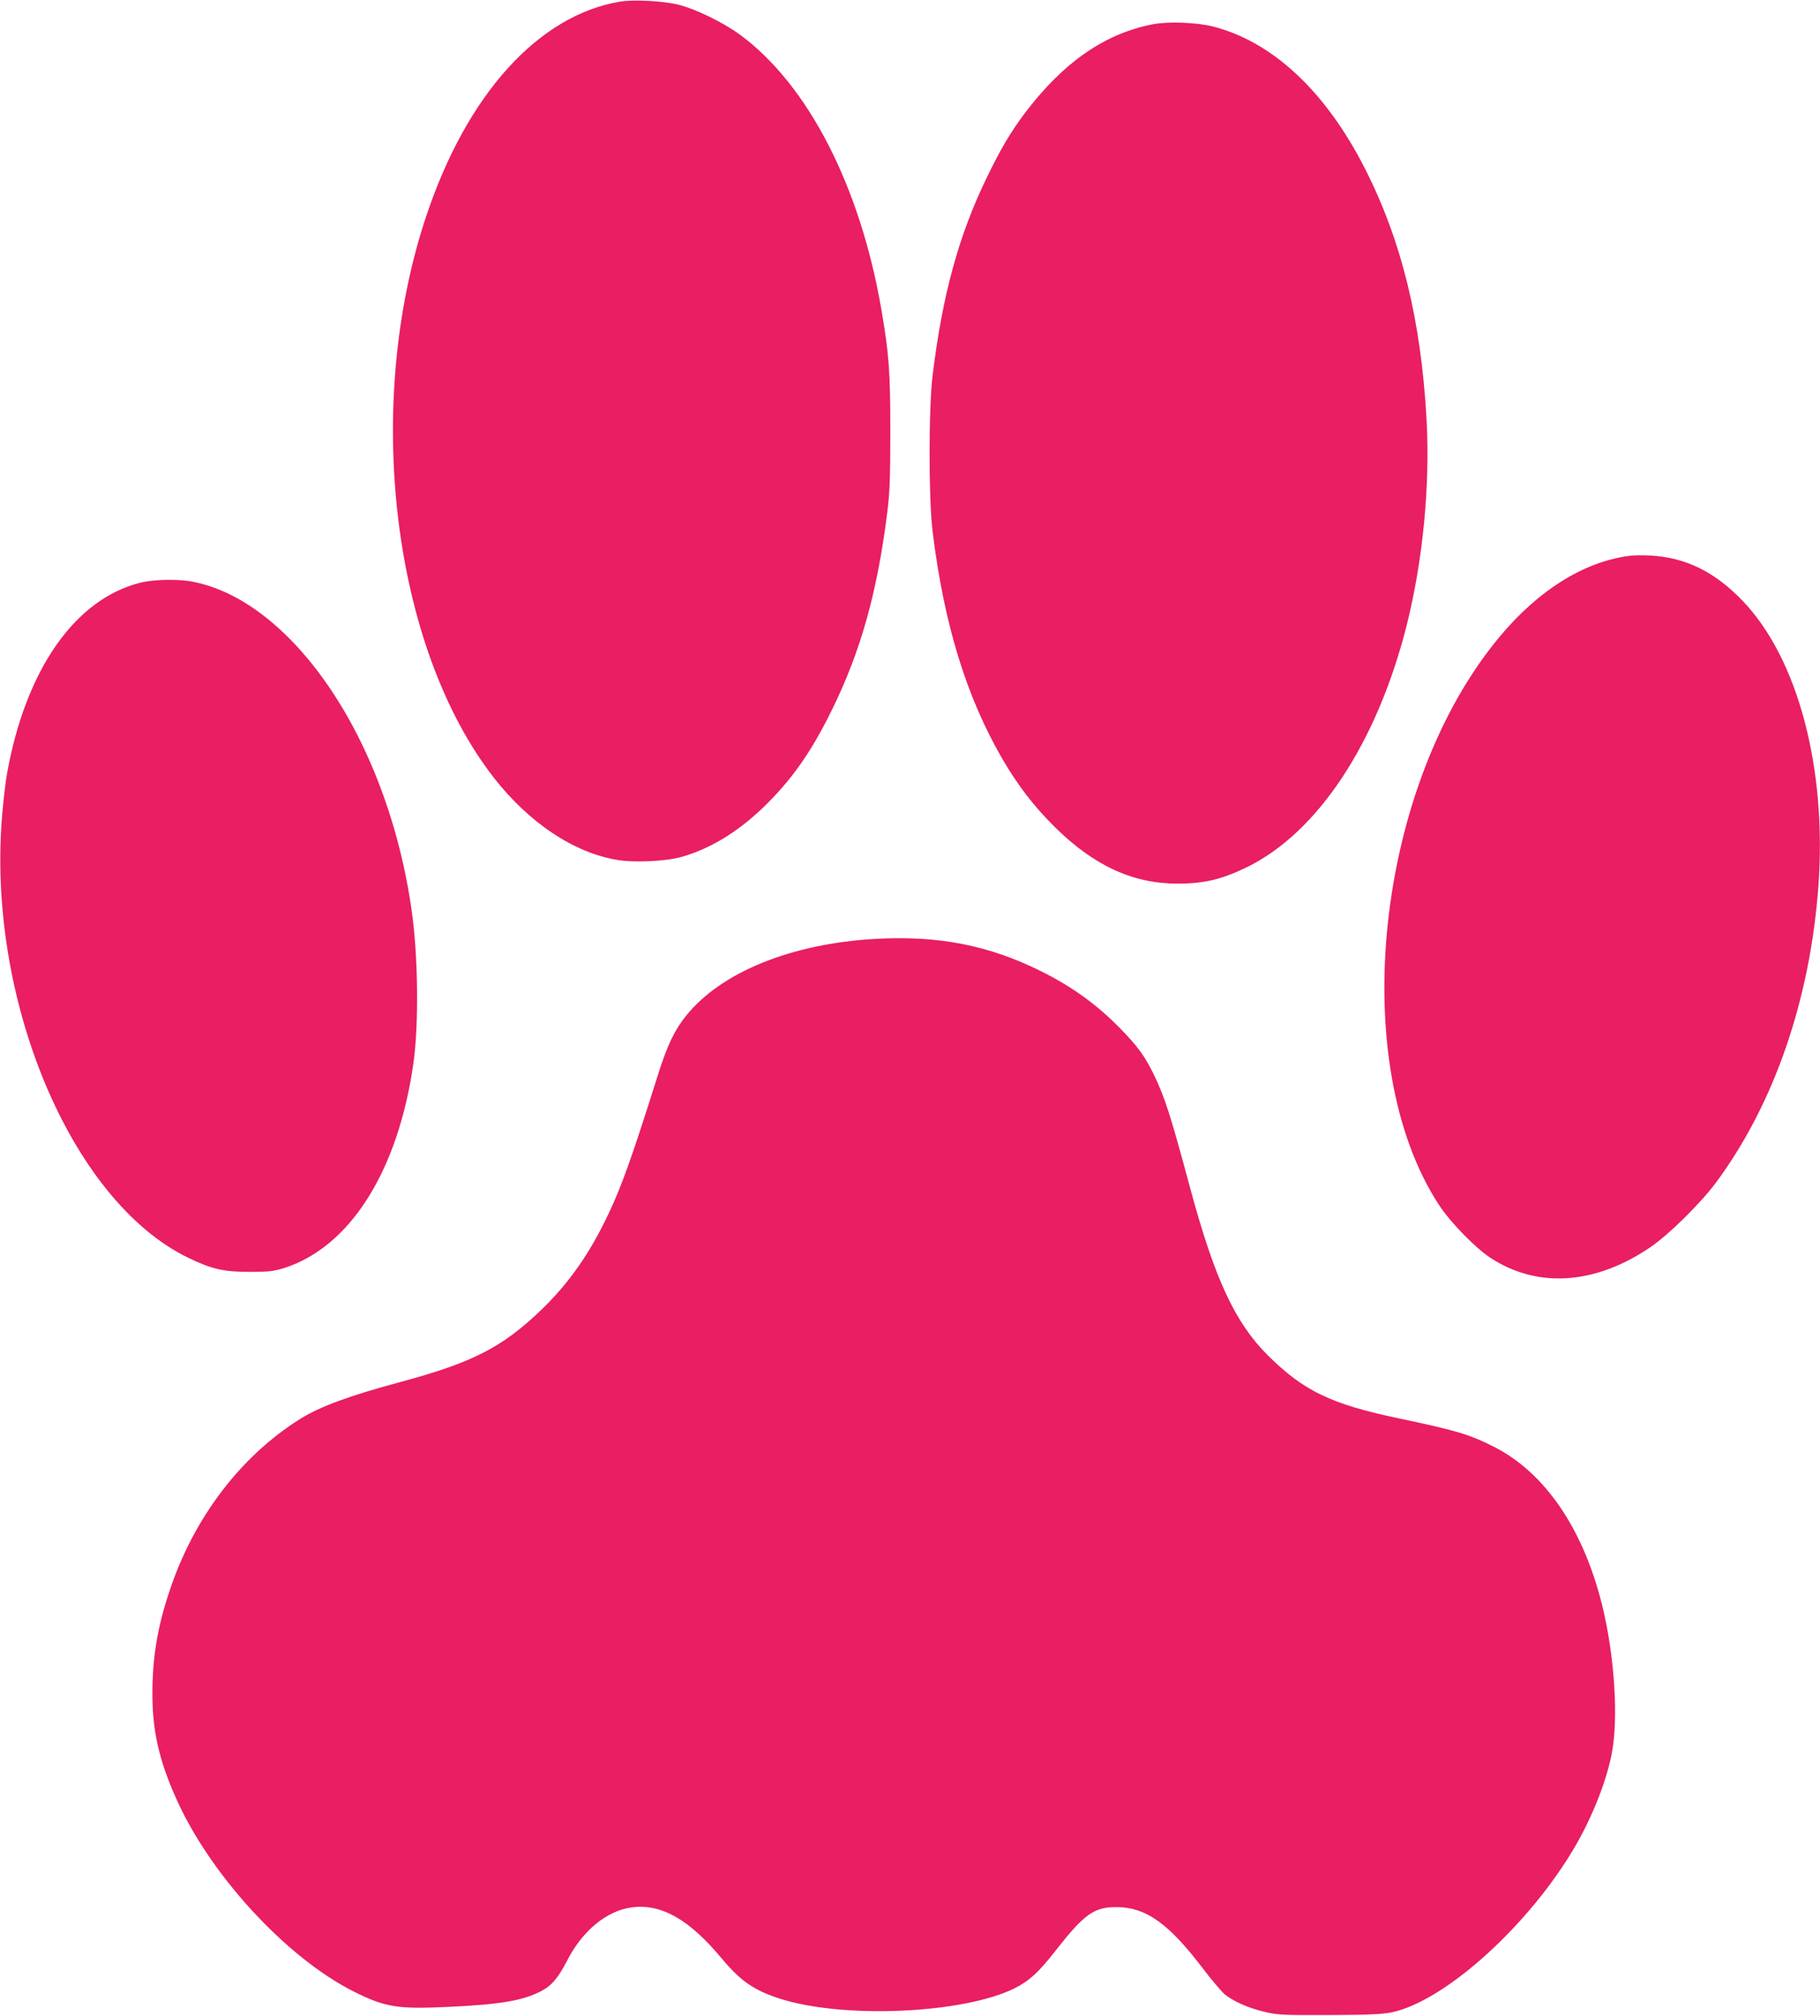 <?xml version="1.0" standalone="no"?>
<!DOCTYPE svg PUBLIC "-//W3C//DTD SVG 20010904//EN"
 "http://www.w3.org/TR/2001/REC-SVG-20010904/DTD/svg10.dtd">
<svg version="1.0" xmlns="http://www.w3.org/2000/svg"
 width="1156pt" height="1280pt" viewBox="0 0 1156 1280"
 preserveAspectRatio="xMidYMid meet">
<g transform="translate(0,1280) scale(0.1,-0.1)"
fill="#e91e63" stroke="none">
<path d="M3940 12790 c-520 -86 -975 -589 -1233 -1363 -401 -1200 -216 -2736
430 -3565 224 -287 511 -478 787 -522 108 -18 310 -8 406 20 180 51 352 156
513 309 182 175 309 354 442 626 183 372 288 749 351 1255 15 116 19 218 19
510 0 381 -8 490 -56 770 -134 785 -465 1430 -898 1749 -106 78 -280 163 -391
191 -96 24 -283 34 -370 20z"/>
<path d="M7323 12646 c-305 -58 -571 -243 -815 -566 -88 -117 -155 -230 -242
-411 -177 -365 -280 -742 -342 -1249 -26 -207 -26 -782 -1 -990 72 -590 214
-1052 444 -1449 97 -166 200 -301 332 -431 247 -245 496 -360 780 -360 171 0
283 27 444 106 449 221 824 789 1012 1535 103 412 149 887 126 1306 -35 629
-159 1136 -391 1592 -249 490 -586 805 -963 902 -105 27 -285 34 -384 15z"/>
<path d="M10340 9270 c-286 -41 -567 -217 -812 -509 -791 -943 -980 -2707
-388 -3611 73 -112 234 -276 330 -338 299 -193 663 -168 1013 70 118 80 322
282 420 415 367 498 594 1157 647 1878 54 748 -130 1442 -479 1808 -178 186
-362 277 -587 290 -49 3 -114 2 -144 -3z"/>
<path d="M893 9101 c-416 -103 -731 -552 -849 -1216 -8 -44 -21 -154 -29 -245
-105 -1174 434 -2464 1180 -2825 147 -72 226 -90 390 -90 119 0 151 4 215 23
422 132 728 615 826 1302 35 250 30 684 -12 975 -102 713 -404 1366 -809 1754
-184 175 -375 285 -571 326 -93 20 -251 18 -341 -4z"/>
<path d="M5558 6839 c-530 -30 -975 -210 -1198 -485 -74 -91 -121 -188 -180
-375 -164 -520 -229 -704 -315 -885 -119 -252 -250 -439 -427 -610 -249 -239
-437 -335 -898 -459 -324 -87 -510 -156 -636 -235 -377 -237 -674 -628 -827
-1090 -78 -233 -109 -423 -109 -655 0 -231 41 -416 148 -657 214 -486 701
-1016 1131 -1232 200 -100 279 -113 607 -97 322 15 463 39 578 97 71 36 111
83 170 196 96 189 250 316 408 338 187 26 364 -73 570 -319 123 -148 207 -206
370 -259 404 -131 1169 -97 1495 65 93 47 152 101 256 234 186 238 247 282
393 281 184 -1 327 -102 542 -384 57 -75 121 -150 141 -168 56 -46 151 -88
255 -113 86 -20 116 -21 413 -20 249 1 337 5 395 17 325 69 830 514 1130 996
124 198 225 441 265 635 47 224 21 630 -59 955 -120 483 -361 837 -682 1002
-156 80 -243 106 -609 183 -430 90 -604 174 -831 399 -209 207 -339 487 -494
1061 -125 465 -161 577 -230 720 -58 120 -103 181 -218 299 -148 150 -303 262
-498 359 -332 166 -656 229 -1056 206z"/>
</g>
</svg>
